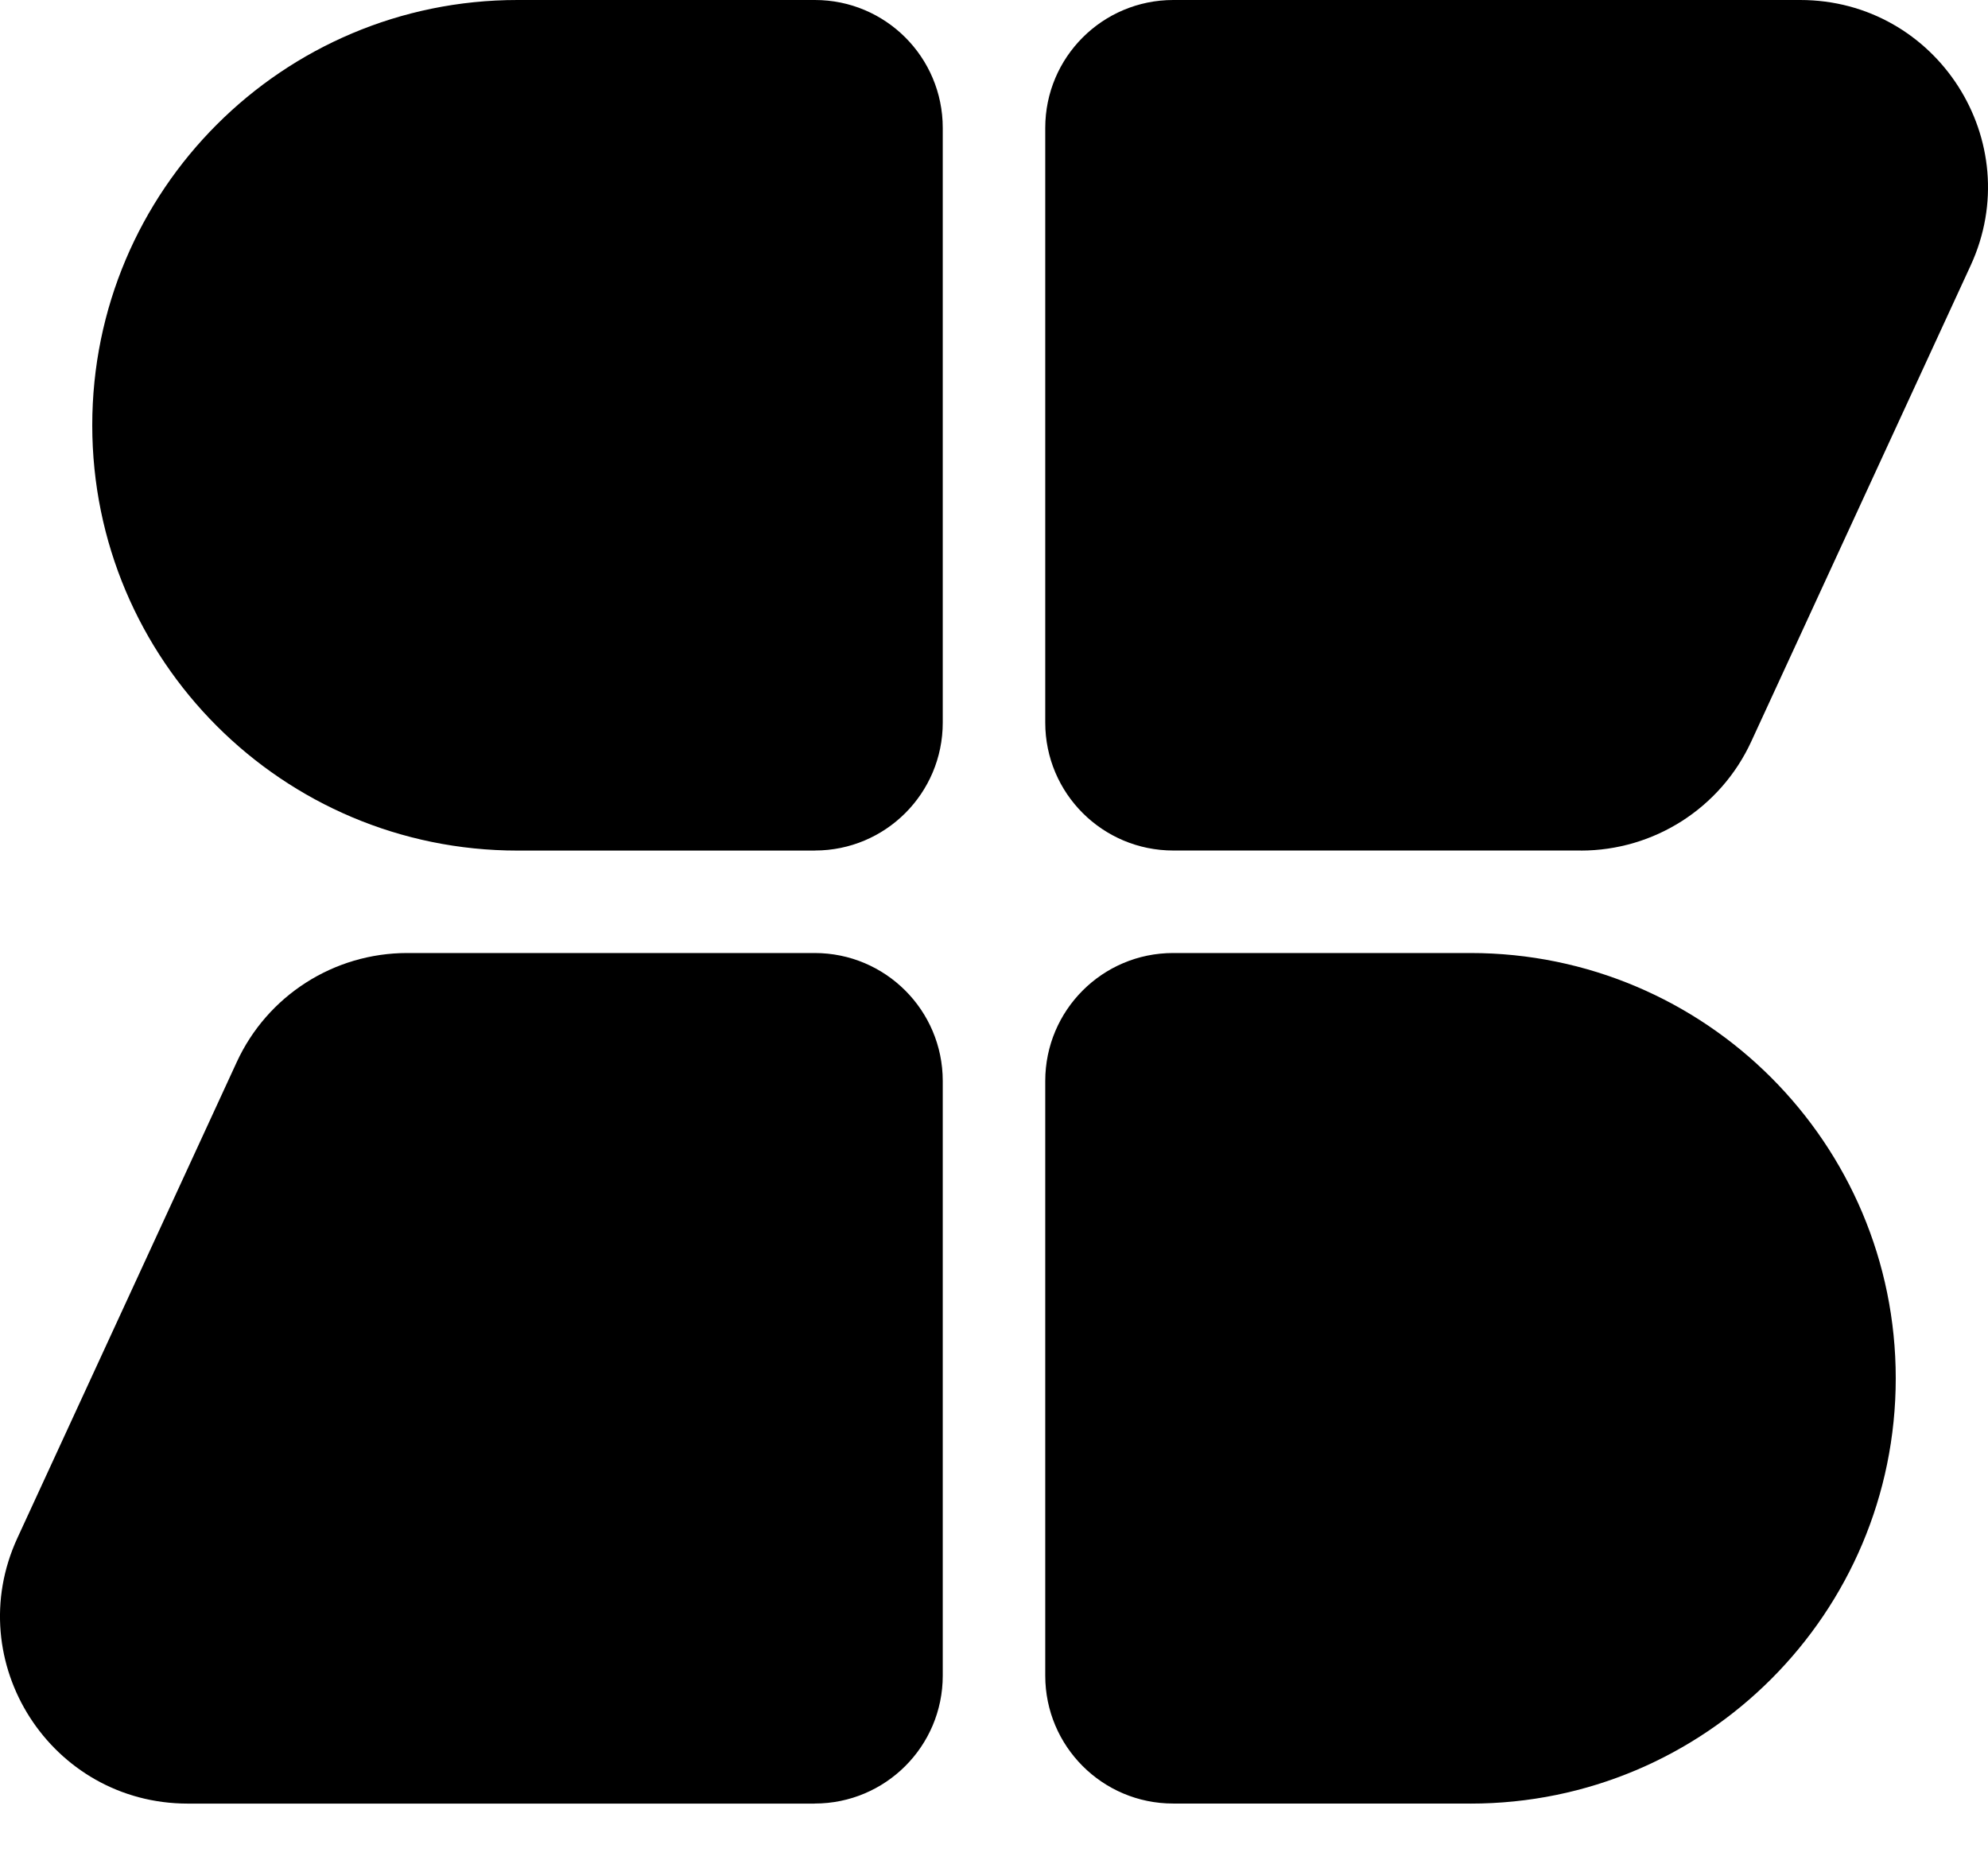 <svg width="32" height="30" viewBox="0 0 32 30" fill="none" xmlns="http://www.w3.org/2000/svg">
<path d="M23.67 29.03H18.883C17.746 29.03 16.825 28.109 16.825 26.972V17.399C16.825 16.262 17.746 15.34 18.883 15.34H23.67C27.451 15.34 30.515 18.405 30.515 22.186C30.515 25.966 27.451 29.031 23.67 29.031V29.03Z" fill="black" style="fill:black;fill-opacity:1;"/>
<path d="M25.446 13.69H18.886C17.747 13.69 16.825 12.769 16.825 11.632V2.058C16.825 0.921 17.747 0 18.886 0H28.977C31.179 0 32.641 2.278 31.72 4.275L28.189 11.936C27.696 13.006 26.625 13.691 25.446 13.691V13.69Z" fill="black" style="fill:black;fill-opacity:1;"/>
<path d="M13.114 29.031H3.023C0.821 29.031 -0.641 26.753 0.28 24.756L3.811 17.095C4.304 16.025 5.375 15.34 6.554 15.34H13.114C14.252 15.34 15.175 16.262 15.175 17.399V26.972C15.175 28.109 14.252 29.03 13.114 29.03V29.031Z" fill="black" style="fill:black;fill-opacity:1;"/>
<path d="M13.117 13.691H8.33C4.549 13.691 1.485 10.626 1.485 6.845C1.485 3.065 4.549 0 8.33 0H13.117C14.254 0 15.175 0.921 15.175 2.058V11.632C15.175 12.769 14.254 13.69 13.117 13.69V13.691Z" fill="black" style="fill:black;fill-opacity:1;"/>
</svg>
